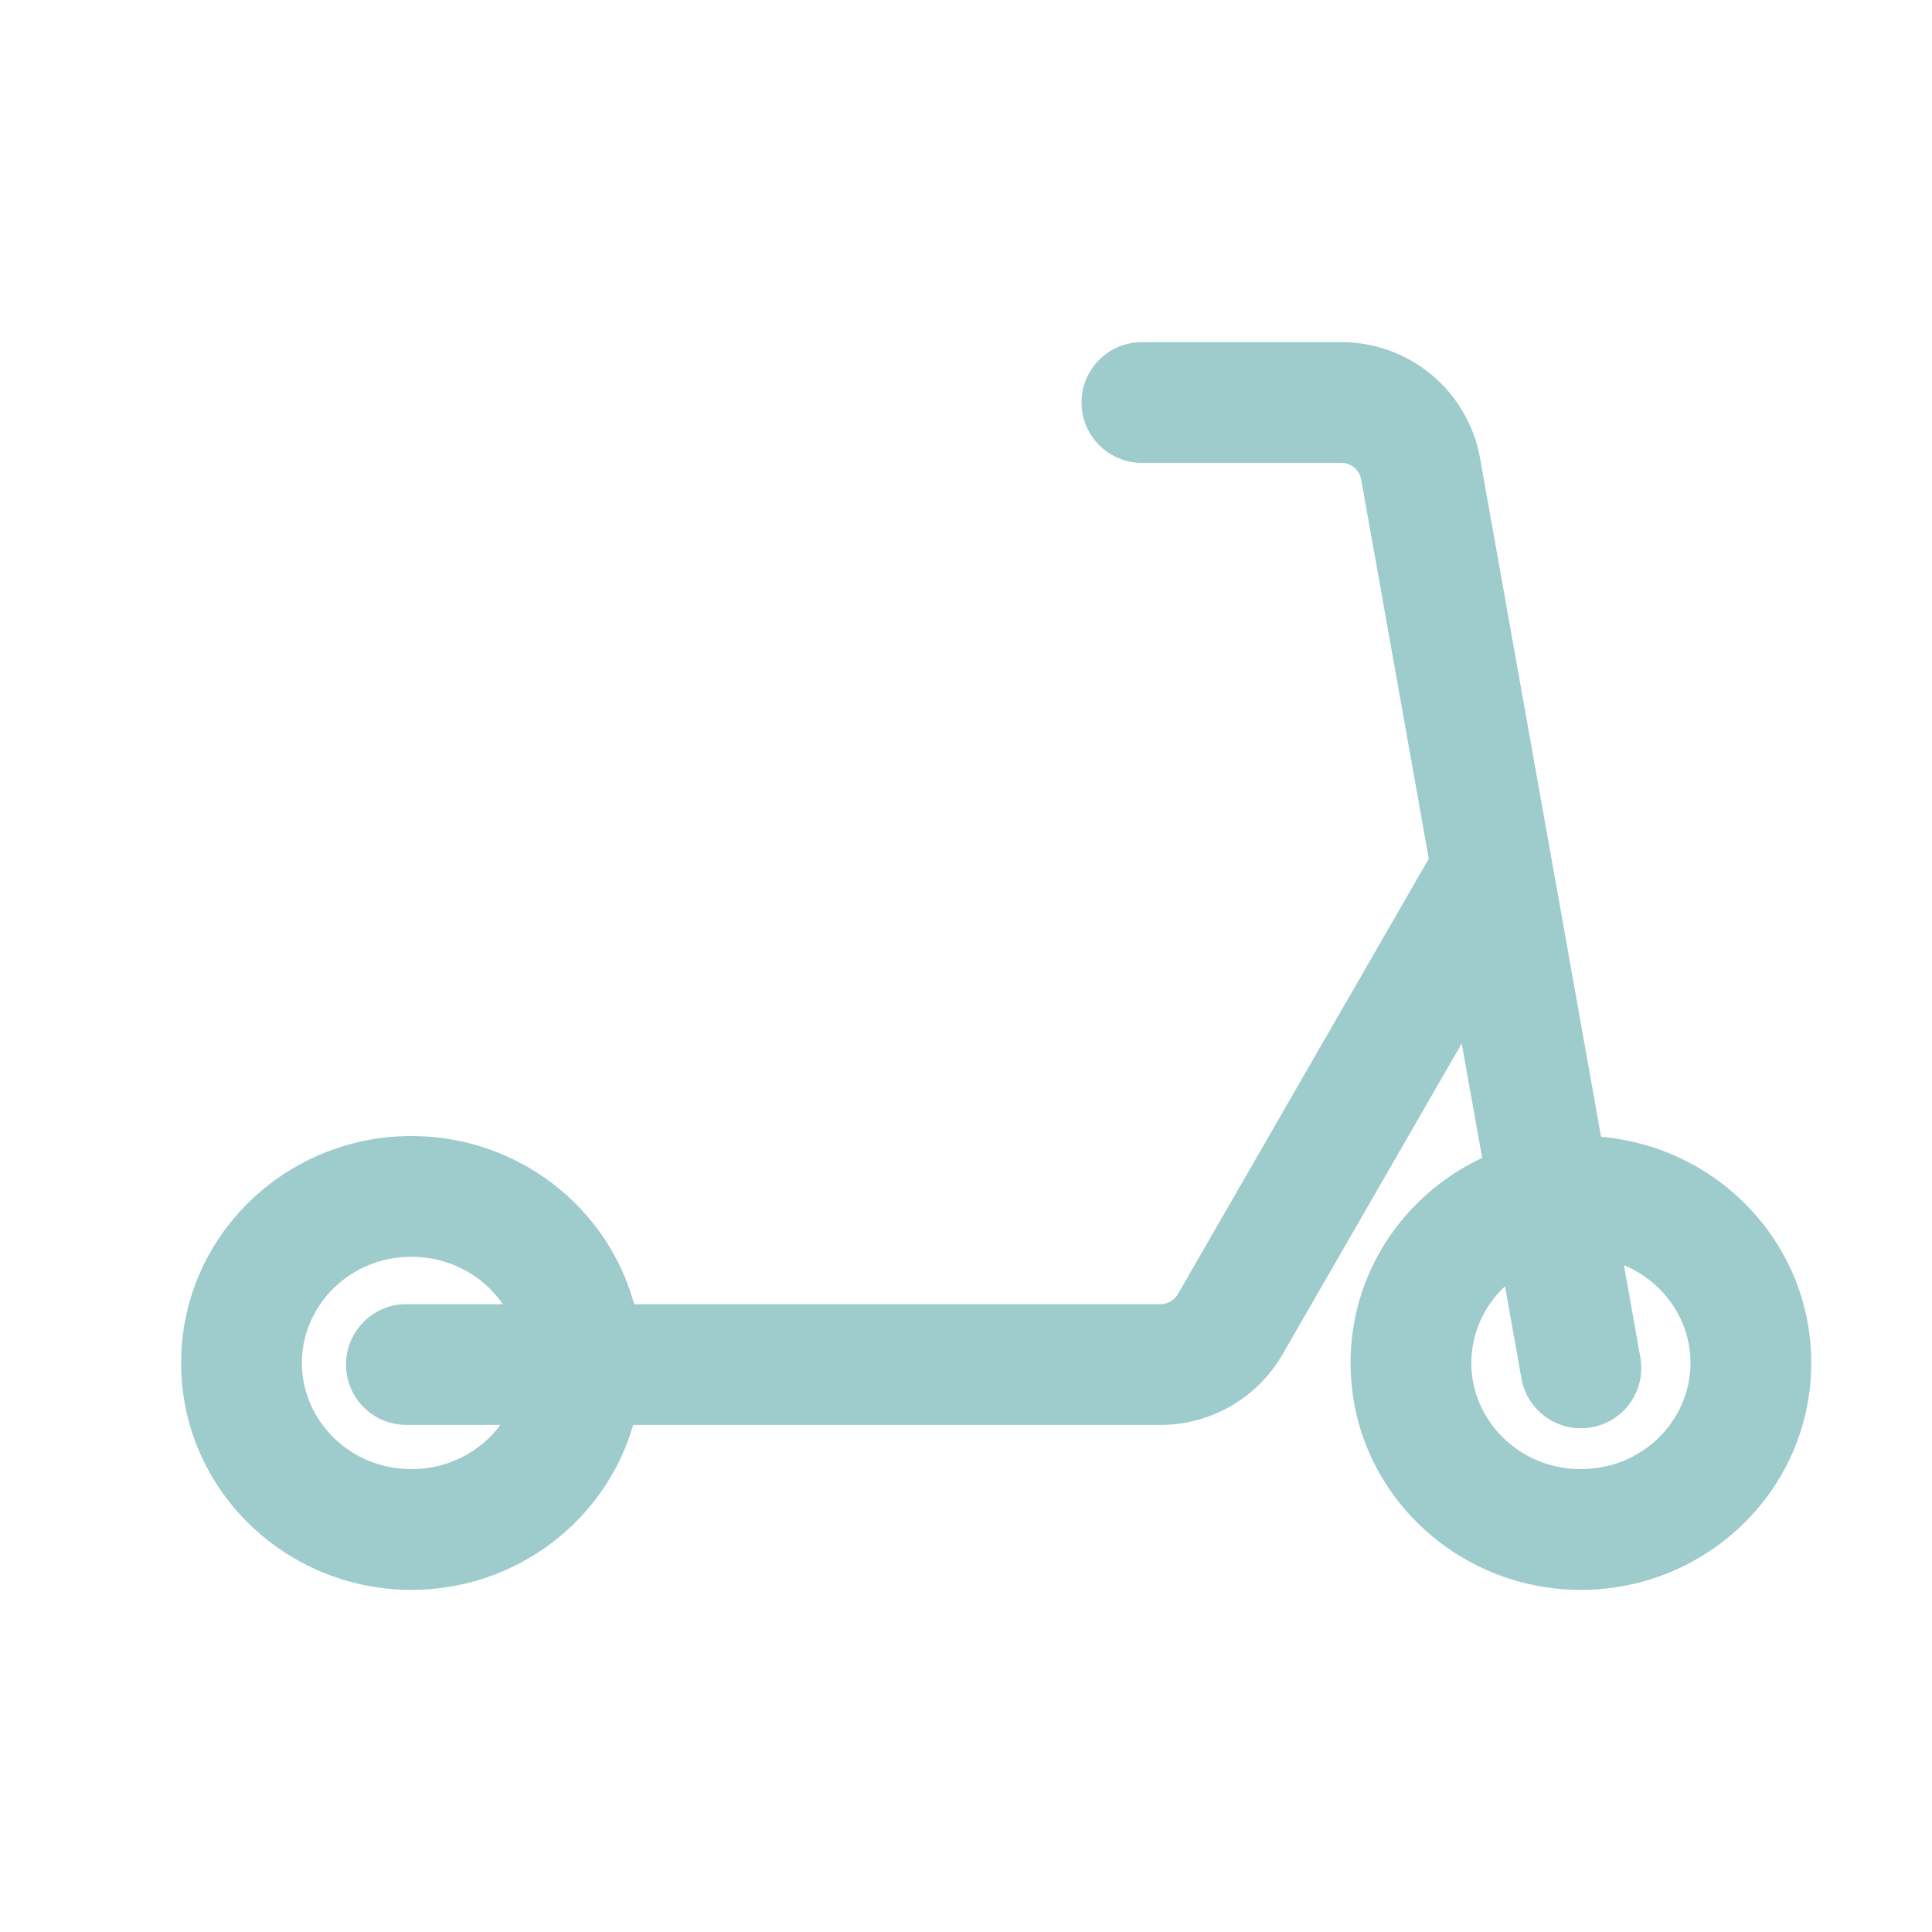 <svg width="24" height="24" viewBox="0 0 24 24" fill="none" xmlns="http://www.w3.org/2000/svg">
<path fill-rule="evenodd" clip-rule="evenodd" d="M14.185 4.25C13.771 4.25 13.435 4.586 13.435 5C13.435 5.414 13.771 5.75 14.185 5.75H16.663C16.784 5.75 16.887 5.837 16.909 5.956L17.749 10.667L14.632 16.076C14.588 16.154 14.505 16.201 14.415 16.201H7.877C7.549 14.99 6.426 14.112 5.111 14.112C3.546 14.112 2.25 15.36 2.25 16.931C2.25 18.502 3.546 19.75 5.111 19.75C6.411 19.75 7.523 18.891 7.865 17.701H14.415C15.041 17.701 15.619 17.367 15.932 16.825L18.158 12.962L18.412 14.384C17.45 14.834 16.777 15.799 16.777 16.931C16.777 18.502 18.072 19.75 19.638 19.75C21.204 19.75 22.5 18.502 22.5 16.931C22.5 15.444 21.34 14.247 19.889 14.122L18.386 5.693C18.237 4.858 17.511 4.25 16.663 4.25H14.185ZM18.696 15.979L18.9 17.125C18.973 17.532 19.362 17.804 19.77 17.731C20.178 17.659 20.45 17.269 20.377 16.861L20.173 15.717C20.664 15.92 21 16.395 21 16.931C21 17.645 20.405 18.25 19.638 18.25C18.872 18.25 18.277 17.645 18.277 16.931C18.277 16.561 18.436 16.221 18.696 15.979ZM5.048 16.201H6.246C6.004 15.849 5.591 15.612 5.111 15.612C4.345 15.612 3.75 16.216 3.75 16.931C3.75 17.645 4.345 18.25 5.111 18.25C5.572 18.25 5.971 18.031 6.216 17.701H5.048C4.634 17.701 4.298 17.366 4.298 16.951C4.298 16.537 4.634 16.201 5.048 16.201Z" fill="#9ECBCC"/>
</svg>
